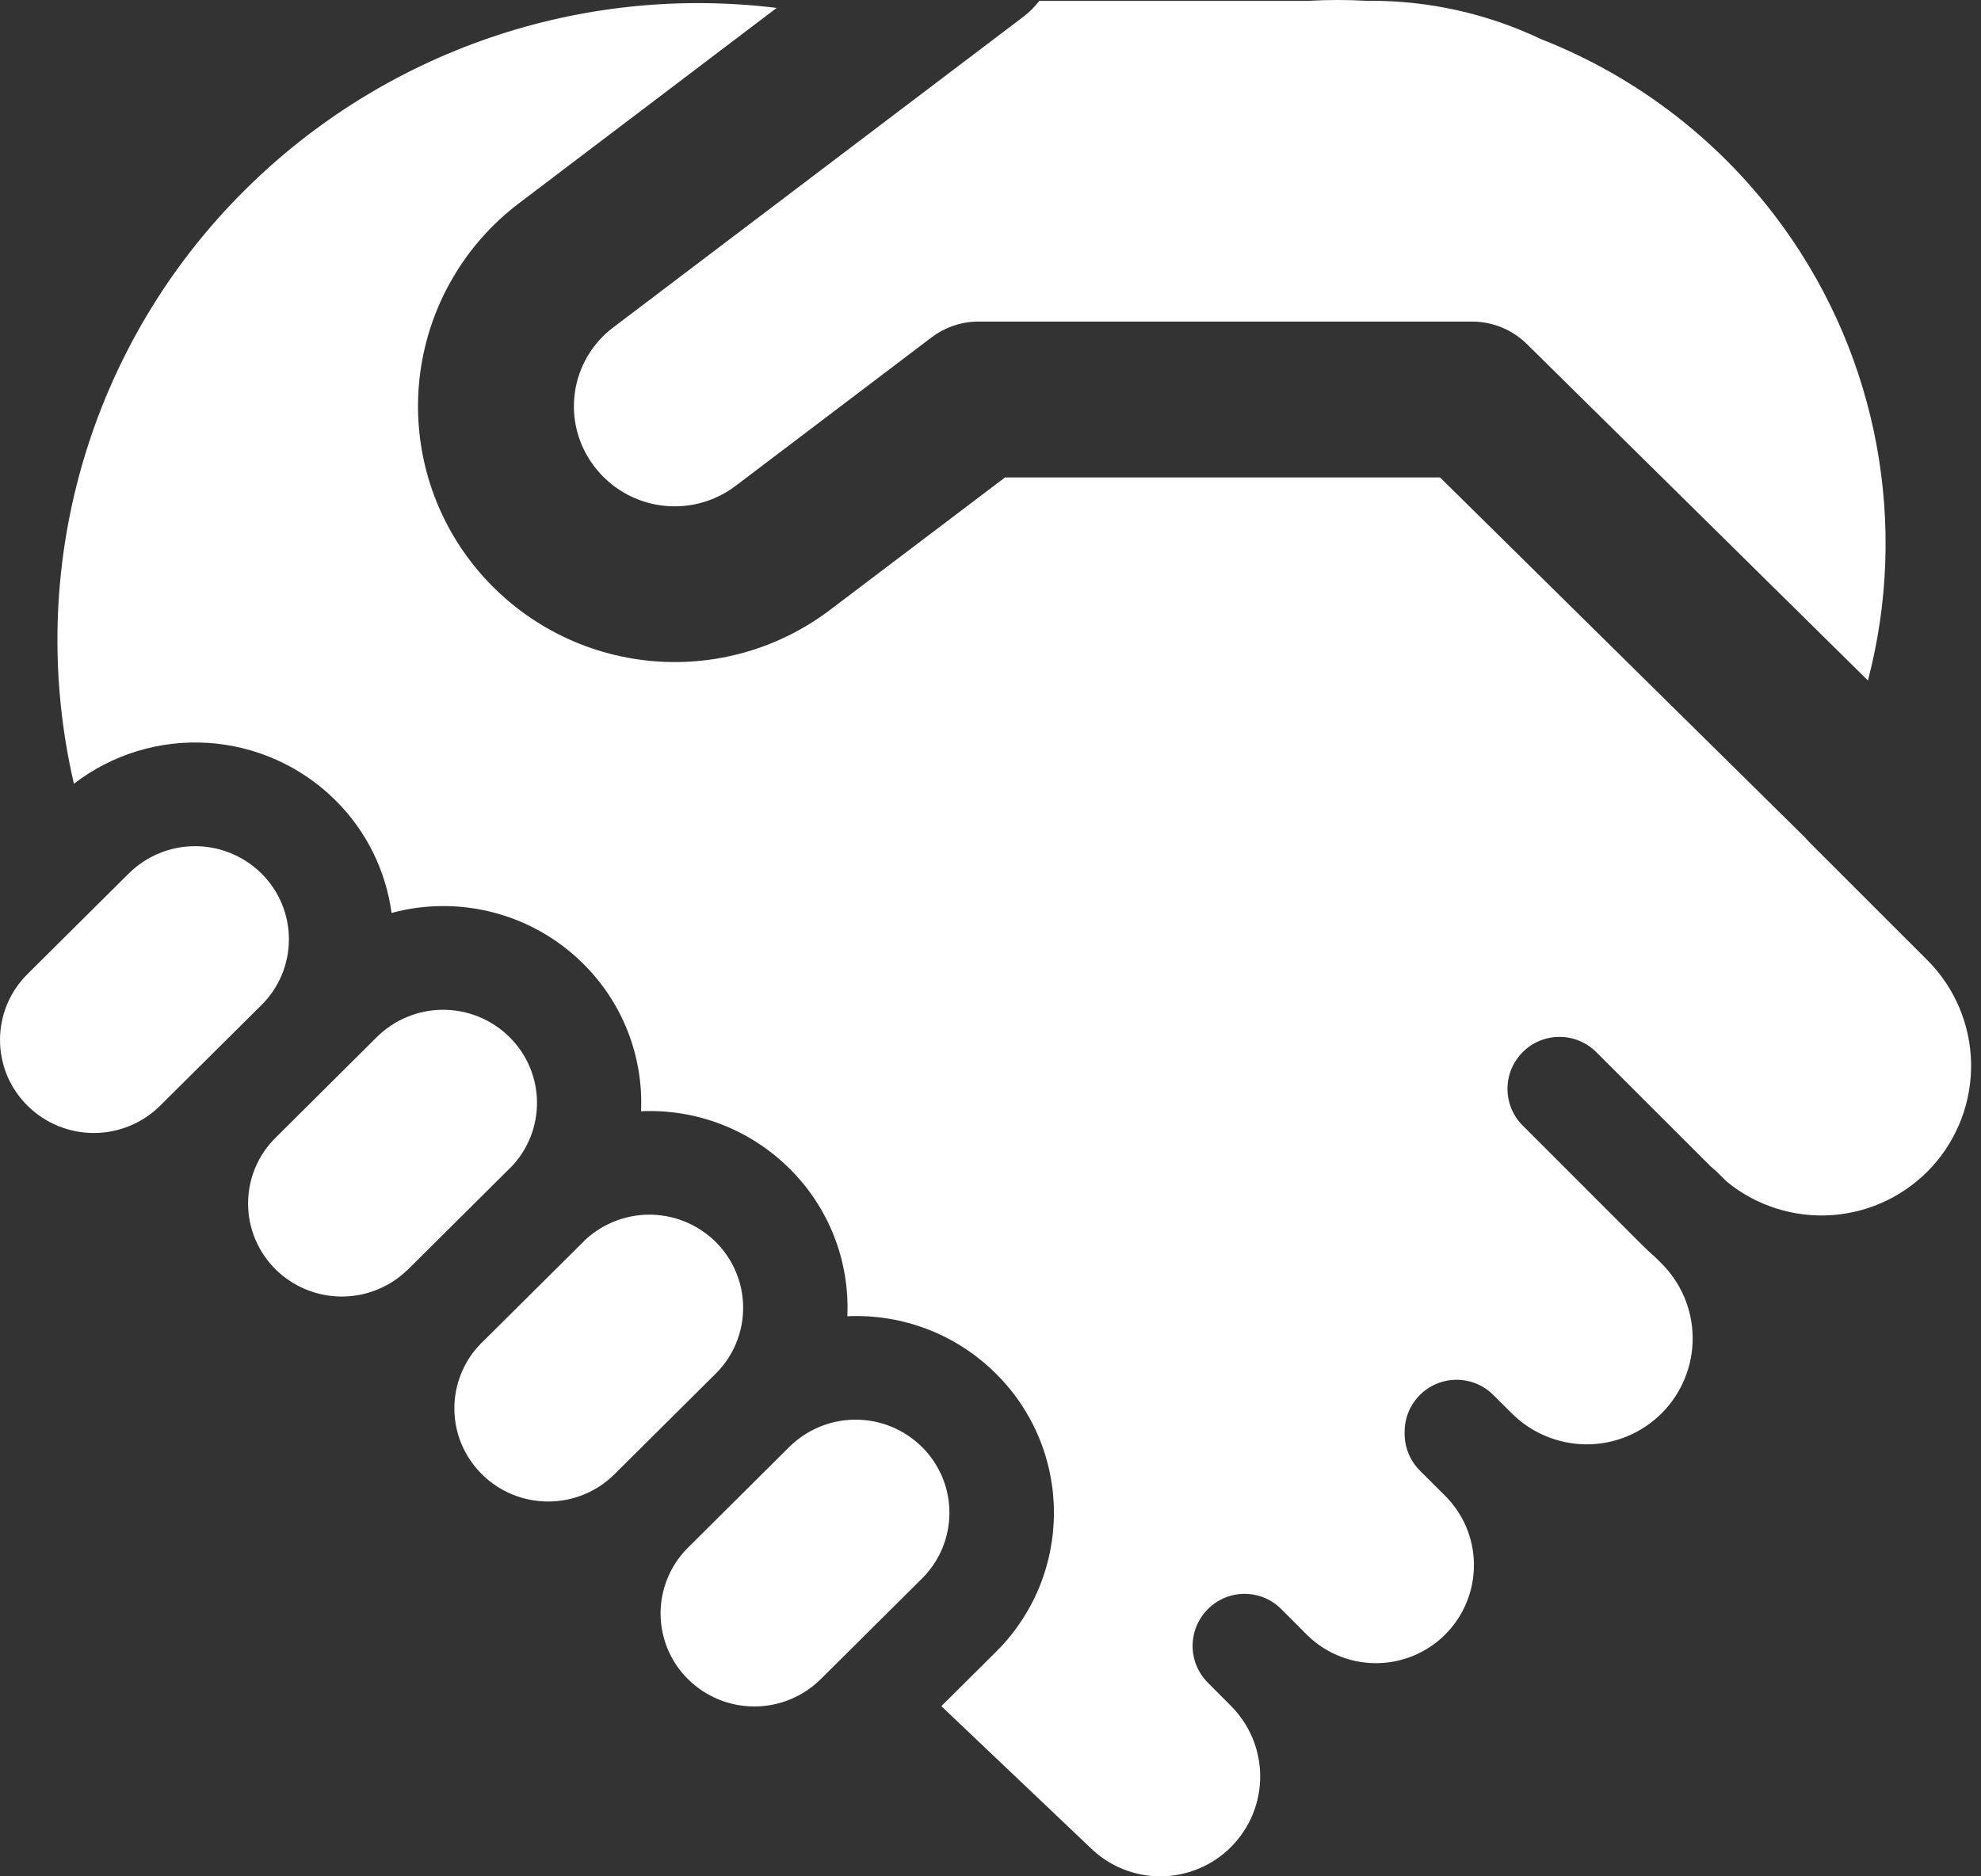 <?xml version="1.0" encoding="UTF-8"?> <svg xmlns="http://www.w3.org/2000/svg" width="38" height="36" viewBox="0 0 38 36" fill="none"><rect x="0" y="0" width="38" height="36" fill="#333333" stroke="none"/><path d="M19.643 0.312C19.753 0.227 19.851 0.128 19.936 0.017H25.045L25.115 0.015C25.477 -0.005 25.84 -0.005 26.202 0.015H26.278C27.413 0.011 28.535 0.263 29.561 0.751C31.434 1.486 33.055 2.748 34.228 4.385C35.116 5.623 35.72 7.043 35.997 8.541C36.274 10.04 36.218 11.582 35.831 13.056L29.288 6.6C29.007 6.324 28.63 6.169 28.236 6.17H18.713C18.408 6.182 18.113 6.288 17.87 6.473L14.112 9.321C13.704 9.631 13.19 9.766 12.682 9.697C12.174 9.629 11.714 9.361 11.404 8.954C11.25 8.755 11.138 8.528 11.073 8.286C11.008 8.043 10.992 7.791 11.026 7.542C11.059 7.293 11.142 7.054 11.269 6.837C11.396 6.621 11.564 6.432 11.765 6.281L19.643 0.312ZM9.798 22.398L9.77 22.424L7.828 24.355L7.802 24.378C7.462 24.702 7.009 24.88 6.54 24.876C6.07 24.871 5.621 24.684 5.287 24.355C5.12 24.189 4.987 23.993 4.896 23.776C4.805 23.559 4.759 23.326 4.759 23.091C4.759 22.856 4.805 22.623 4.896 22.406C4.987 22.189 5.12 21.993 5.287 21.828L7.229 19.897C7.568 19.562 8.025 19.374 8.501 19.374C8.977 19.374 9.434 19.562 9.772 19.897C10.106 20.226 10.296 20.674 10.301 21.142C10.305 21.611 10.125 22.062 9.798 22.398ZM9.218 25.784C8.891 26.12 8.711 26.572 8.716 27.04C8.72 27.509 8.91 27.956 9.244 28.285C9.946 28.983 11.085 28.983 11.787 28.285L13.729 26.355C13.918 26.168 14.062 25.942 14.151 25.692C14.241 25.442 14.273 25.176 14.246 24.912C14.22 24.648 14.134 24.394 13.996 24.167C13.859 23.941 13.672 23.748 13.45 23.603C13.109 23.378 12.703 23.276 12.296 23.312C11.89 23.349 11.508 23.521 11.212 23.802L11.186 23.83L9.244 25.759L9.218 25.784ZM5.014 16.758C5.181 16.923 5.314 17.12 5.405 17.337C5.495 17.553 5.542 17.786 5.542 18.021C5.542 18.256 5.495 18.489 5.405 18.706C5.314 18.923 5.181 19.12 5.014 19.285L3.071 21.215C2.733 21.55 2.276 21.738 1.8 21.738C1.324 21.738 0.867 21.55 0.528 21.215C0.361 21.05 0.228 20.853 0.137 20.637C0.047 20.42 0 20.187 0 19.952C0 19.717 0.047 19.484 0.137 19.267C0.228 19.05 0.361 18.854 0.528 18.688L2.471 16.758C2.809 16.423 3.266 16.235 3.742 16.235C4.218 16.235 4.675 16.423 5.014 16.758ZM17.684 27.761C17.851 27.926 17.984 28.123 18.075 28.34C18.166 28.556 18.212 28.789 18.212 29.024C18.212 29.259 18.166 29.492 18.075 29.709C17.984 29.926 17.851 30.123 17.684 30.288L15.742 32.218C15.403 32.553 14.946 32.741 14.47 32.741C13.994 32.741 13.537 32.553 13.199 32.218C12.933 31.956 12.757 31.617 12.696 31.249C12.634 30.881 12.69 30.503 12.856 30.168L12.858 30.164C12.945 29.989 13.06 29.829 13.199 29.692L15.141 27.761C15.48 27.426 15.937 27.238 16.413 27.238C16.889 27.238 17.346 27.426 17.684 27.761ZM4.703 3.641C6.027 2.325 7.633 1.328 9.399 0.723C11.165 0.119 13.045 -0.076 14.898 0.152L9.96 3.896C9.445 4.285 9.012 4.772 8.687 5.329C8.361 5.885 8.149 6.501 8.062 7.141C7.976 7.78 8.017 8.43 8.183 9.053C8.349 9.677 8.637 10.261 9.03 10.773C9.823 11.806 10.992 12.484 12.283 12.658C13.573 12.833 14.88 12.49 15.919 11.704L19.278 9.161H27.624L34.618 16.062L34.69 16.142L36.984 18.435C37.5 18.958 37.795 19.659 37.81 20.394C37.824 21.128 37.556 21.841 37.062 22.384C36.567 22.927 35.882 23.259 35.15 23.313C34.417 23.366 33.691 23.137 33.123 22.671L32.931 22.48L32.812 22.376L30.632 20.198C30.54 20.103 30.43 20.027 30.308 19.975C30.186 19.922 30.055 19.895 29.923 19.894C29.791 19.893 29.659 19.918 29.537 19.968C29.414 20.018 29.303 20.092 29.209 20.186C29.116 20.279 29.042 20.391 28.991 20.513C28.941 20.636 28.916 20.767 28.917 20.9C28.918 21.032 28.946 21.163 28.998 21.285C29.05 21.406 29.126 21.516 29.222 21.608L31.515 23.902C31.599 23.984 31.684 24.063 31.77 24.139L31.858 24.227C32.05 24.415 32.203 24.639 32.308 24.886C32.413 25.134 32.468 25.4 32.469 25.668C32.471 25.937 32.419 26.203 32.316 26.452C32.214 26.701 32.064 26.926 31.874 27.116C31.684 27.306 31.458 27.457 31.209 27.559C30.961 27.661 30.695 27.713 30.426 27.712C30.157 27.71 29.891 27.655 29.644 27.55C29.396 27.446 29.172 27.293 28.984 27.101L28.645 26.764C28.505 26.623 28.325 26.528 28.13 26.491C27.935 26.453 27.733 26.474 27.551 26.552C27.368 26.63 27.212 26.761 27.104 26.927C26.996 27.094 26.941 27.289 26.944 27.488C26.941 27.622 26.966 27.757 27.016 27.882C27.066 28.007 27.142 28.12 27.237 28.216L27.682 28.66C27.865 28.833 28.012 29.041 28.114 29.271C28.215 29.501 28.27 29.75 28.273 30.001C28.277 30.253 28.23 30.503 28.136 30.736C28.041 30.97 27.901 31.181 27.723 31.36C27.545 31.538 27.333 31.678 27.099 31.773C26.866 31.867 26.616 31.914 26.364 31.91C26.113 31.906 25.864 31.852 25.634 31.75C25.404 31.649 25.196 31.502 25.023 31.319H25.021L24.998 31.293L24.579 30.874C24.486 30.781 24.377 30.707 24.256 30.656C24.135 30.606 24.005 30.58 23.874 30.58C23.743 30.58 23.613 30.606 23.492 30.656C23.371 30.707 23.261 30.781 23.169 30.874C22.982 31.061 22.877 31.315 22.877 31.579C22.877 31.844 22.982 32.097 23.169 32.284L23.604 32.721C23.782 32.898 23.925 33.108 24.023 33.34C24.12 33.572 24.172 33.821 24.173 34.072C24.175 34.324 24.127 34.573 24.032 34.806C23.937 35.039 23.797 35.251 23.62 35.43C23.444 35.609 23.233 35.752 23.002 35.849C22.77 35.947 22.521 35.998 22.269 36C22.018 36.002 21.768 35.953 21.535 35.859C21.302 35.764 21.09 35.624 20.911 35.447L18.057 32.735L19.104 31.694C19.457 31.345 19.737 30.929 19.928 30.471C20.119 30.012 20.217 29.521 20.217 29.024C20.217 28.528 20.119 28.036 19.928 27.578C19.737 27.12 19.457 26.704 19.104 26.355C18.732 25.984 18.286 25.694 17.795 25.504C17.304 25.315 16.779 25.23 16.254 25.254C16.277 24.731 16.191 24.208 16 23.72C15.809 23.233 15.518 22.79 15.145 22.422C14.773 22.051 14.327 21.761 13.837 21.572C13.347 21.382 12.822 21.297 12.297 21.321C12.32 20.798 12.233 20.276 12.042 19.788C11.851 19.301 11.56 18.859 11.188 18.491C10.715 18.02 10.126 17.682 9.48 17.511C8.835 17.34 8.155 17.342 7.511 17.516C7.4 16.695 7.02 15.934 6.432 15.352C5.776 14.701 4.906 14.311 3.984 14.253C3.062 14.195 2.15 14.474 1.418 15.037C0.948 13.015 1.002 10.906 1.577 8.911C2.152 6.917 3.228 5.102 4.703 3.641Z" fill="white"></path></svg> 